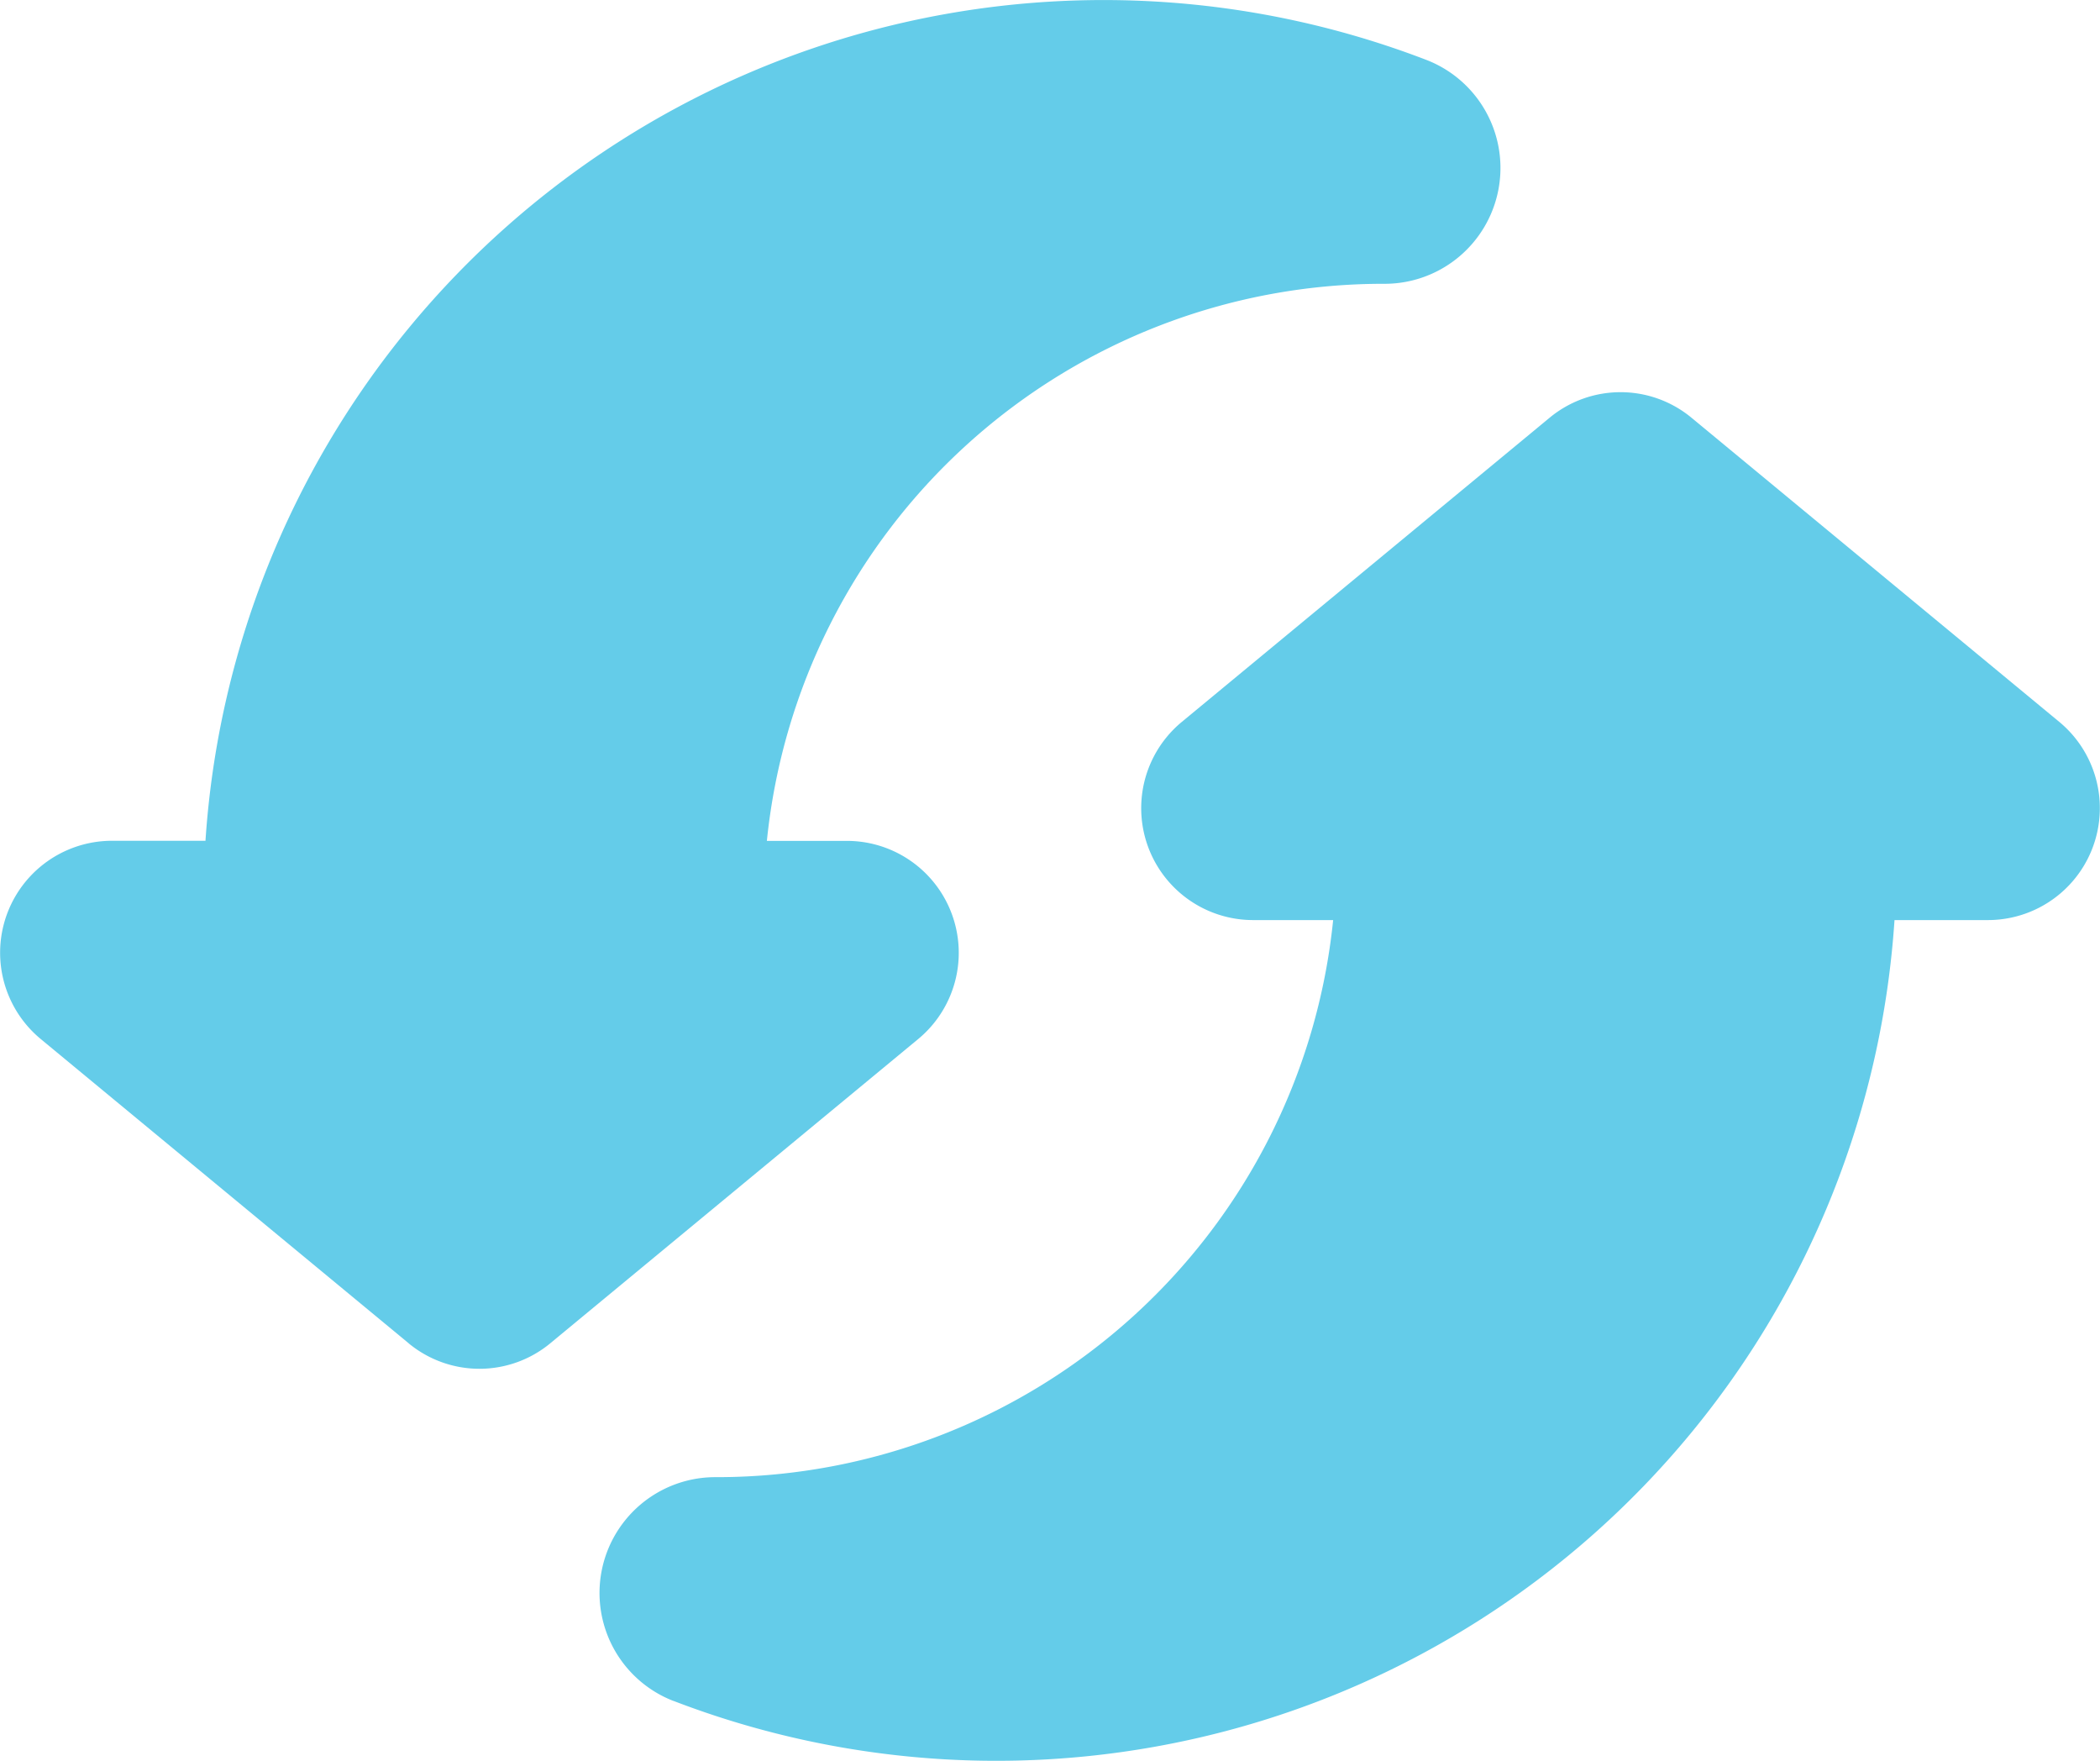 <svg xmlns="http://www.w3.org/2000/svg" width="99.004" height="83" viewBox="0 0 99.004 83">
  <path id="Shape_9" data-name="Shape 9" d="M1946.741,3819.171a5.459,5.459,0,0,1,1.952-10.546h.181a29.213,29.213,0,0,0,28.975-26.258h-3.794a5.275,5.275,0,0,1-3.337-9.344l17.342-14.339a5.246,5.246,0,0,1,6.677,0l17.343,14.339a5.277,5.277,0,0,1-3.34,9.344h-4.426a42.436,42.436,0,0,1-57.575,36.8Zm-12.48-16.86-17.343-14.338a5.277,5.277,0,0,1,3.34-9.344h4.427a42.436,42.436,0,0,1,57.575-36.8,5.46,5.46,0,0,1-1.953,10.547h-.18a29.212,29.212,0,0,0-28.975,26.258h3.793a5.276,5.276,0,0,1,3.337,9.344l-17.342,14.338a5.241,5.241,0,0,1-6.677,0Z" transform="translate(-1914.998 -3738.999)" fill="#64cce9"/>
</svg>
